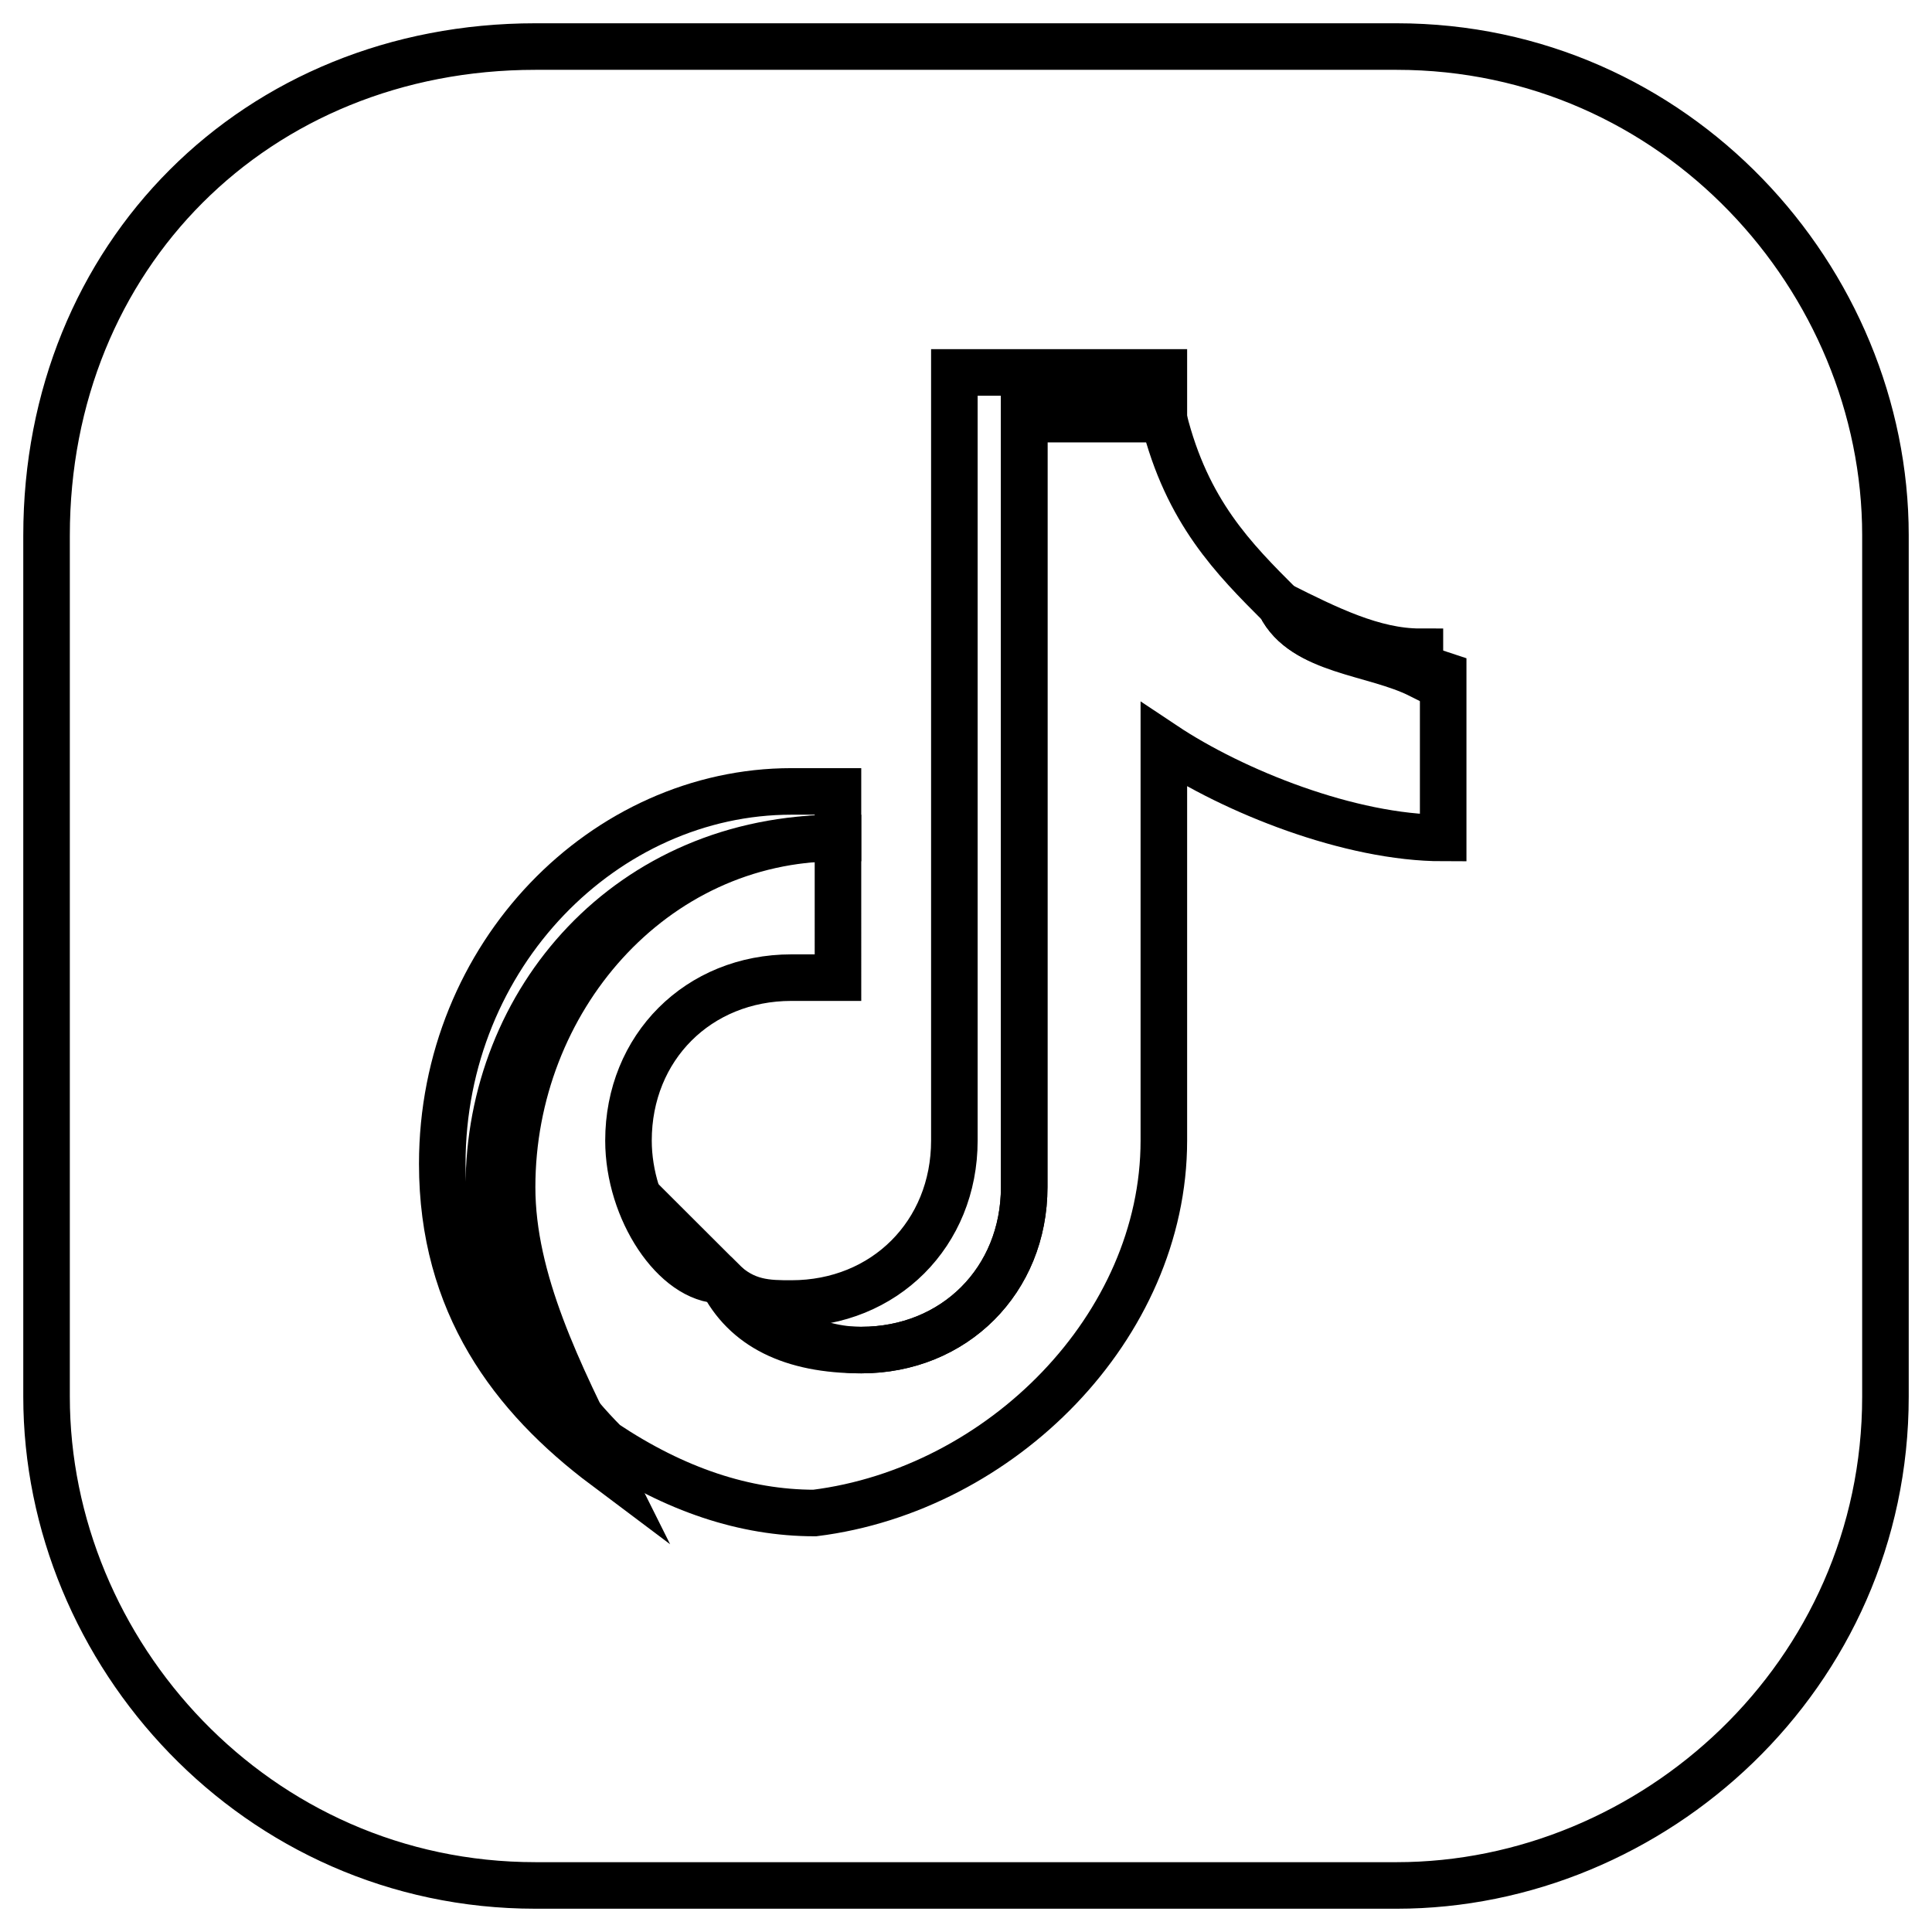 <?xml version="1.0" encoding="utf-8"?>
<!-- Generator: Adobe Illustrator 27.9.0, SVG Export Plug-In . SVG Version: 6.00 Build 0)  -->
<svg version="1.1" id="Layer_1" xmlns="http://www.w3.org/2000/svg" xmlns:xlink="http://www.w3.org/1999/xlink" x="0px" y="0px"
	 viewBox="0 0 8.3 8.3" style="enable-background:new 0 0 8.3 8.3;" xml:space="preserve">
<style type="text/css">
	.st0{fill:none;stroke:#000000;stroke-width:0.2;stroke-miterlimit:10;}
</style>
<path class="st0" d="M2.3,0.2H6c1.2,0,2.1,1,2.1,2.1V6c0,1.2-1,2.1-2.1,2.1H2.3c-1.2,0-2.1-1-2.1-2.1V2.3C0.2,1.1,1.1,0.2,2.3,0.2z"
	/>
<path class="st0" d="M5,3.2c0.3,0.2,0.8,0.4,1.2,0.4V2.9C5.9,2.8,5.6,2.8,5.5,2.6C5.3,2.4,5.1,2.2,5,1.8H4.4v3.3
	c0,0.4-0.3,0.7-0.7,0.7c-0.2,0-0.4-0.1-0.6-0.3c-0.2,0-0.4-0.3-0.4-0.6c0-0.4,0.3-0.7,0.7-0.7c0.1,0,0.2,0,0.2,0V3.6
	c-0.9,0-1.5,0.7-1.5,1.5c0,0.4,0.2,0.8,0.5,1.1c0.3,0.2,0.6,0.3,0.9,0.3C4.3,6.4,5,5.7,5,4.9V3.2L5,3.2z"/>
<path class="st0" d="M6.1,2.9V2.8c-0.2,0-0.4-0.1-0.6-0.2C5.6,2.8,5.9,2.8,6.1,2.9z M5,1.8C5,1.8,5,1.7,5,1.8V1.6H4.1v3.3
	c0,0.4-0.3,0.7-0.7,0.7c-0.1,0-0.2,0-0.3-0.1c0.1,0.2,0.3,0.3,0.6,0.3c0.4,0,0.7-0.3,0.7-0.7V1.8H5L5,1.8z M3.6,3.6V3.4
	c-0.1,0-0.1,0-0.2,0C2.6,3.4,1.9,4.1,1.9,5c0,0.6,0.3,1,0.7,1.3C2.4,5.9,2.2,5.5,2.2,5.1C2.2,4.3,2.8,3.6,3.6,3.6L3.6,3.6L3.6,3.6z"
	/>
</svg>
